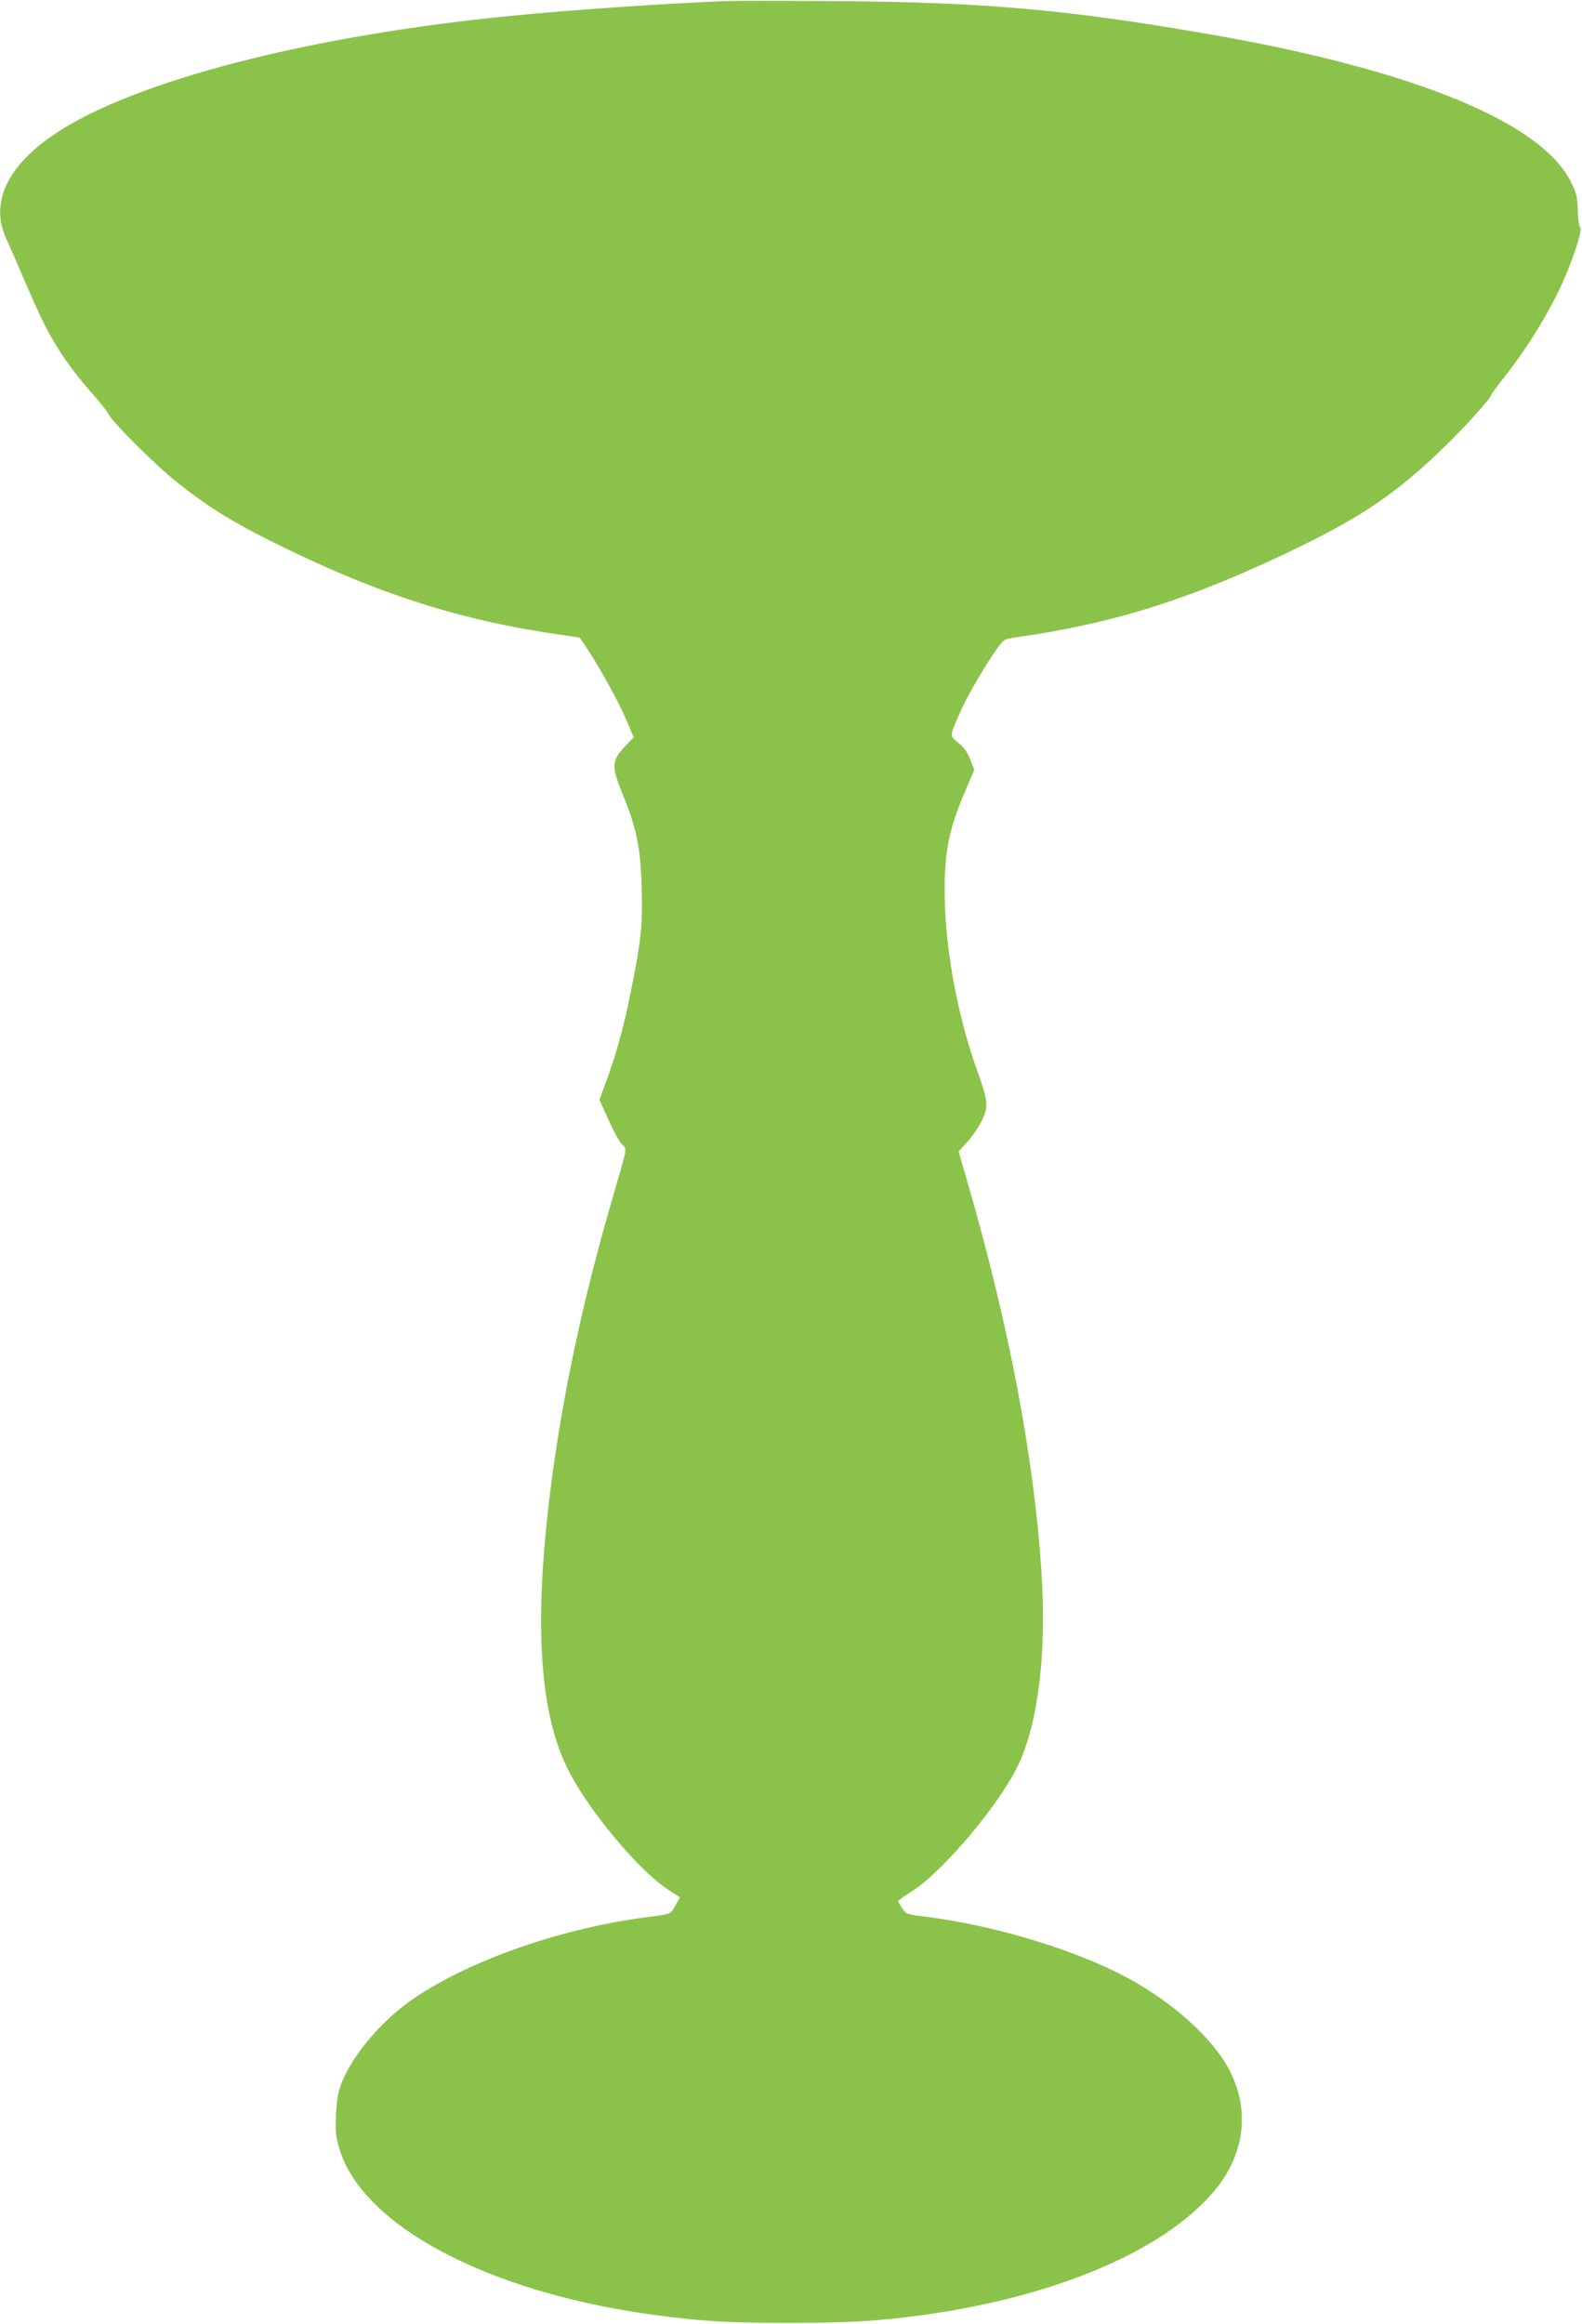<?xml version="1.0" standalone="no"?>
<!DOCTYPE svg PUBLIC "-//W3C//DTD SVG 20010904//EN"
 "http://www.w3.org/TR/2001/REC-SVG-20010904/DTD/svg10.dtd">
<svg version="1.0" xmlns="http://www.w3.org/2000/svg"
 width="872pt" height="1280pt" viewBox="0 0 872 1280"
 preserveAspectRatio="xMidYMid meet">
<g transform="translate(0,1280) scale(0.1,-0.1)"
fill="#8bc34a" stroke="none">
<path d="M4000 12794 c-317 -12 -849 -48 -1170 -80 -1117 -108 -2088 -358
-2525 -650 -267 -178 -362 -383 -270 -580 15 -33 71 -160 124 -284 113 -264
189 -385 360 -580 37 -41 73 -88 81 -104 24 -46 264 -285 380 -376 160 -127
296 -212 510 -319 585 -292 1049 -441 1625 -521 l80 -12 35 -51 c73 -110 177
-297 219 -395 l44 -103 -40 -42 c-83 -86 -85 -114 -22 -269 77 -187 100 -296
106 -518 6 -208 -3 -292 -63 -588 -36 -181 -82 -346 -138 -493 l-32 -86 49
-109 c26 -60 60 -121 74 -136 30 -31 37 5 -61 -333 -154 -532 -262 -1040 -326
-1525 -98 -751 -71 -1254 85 -1575 107 -222 391 -565 557 -673 l66 -43 -25
-45 c-27 -48 -23 -47 -158 -64 -466 -61 -955 -230 -1270 -438 -184 -121 -357
-324 -417 -488 -15 -42 -23 -90 -26 -167 -4 -95 -1 -117 21 -190 132 -420 817
-781 1718 -906 271 -37 416 -46 764 -46 333 1 472 9 715 41 734 99 1332 349
1615 676 173 200 208 445 95 669 -89 176 -307 374 -560 512 -289 156 -733 291
-1120 340 -102 12 -105 14 -127 46 -13 19 -23 37 -22 40 0 3 32 26 72 51 176
111 491 486 593 705 109 236 154 619 124 1067 -42 625 -176 1335 -402 2119
l-54 186 47 52 c26 28 62 80 79 115 41 82 38 106 -28 292 -108 303 -174 672
-175 974 0 223 24 343 109 542 l54 127 -21 56 c-15 39 -33 66 -65 92 -50 42
-50 36 3 158 39 90 122 235 195 342 47 68 52 72 96 79 560 78 991 214 1579
499 357 173 553 308 806 555 114 110 257 269 257 285 0 4 31 46 69 94 144 182
278 405 352 590 54 136 82 233 68 241 -5 4 -11 45 -12 91 -2 72 -7 94 -36 153
-160 331 -864 620 -1986 816 -793 138 -1254 179 -2090 184 -275 2 -538 2 -585
0z"/>
</g>
</svg>
